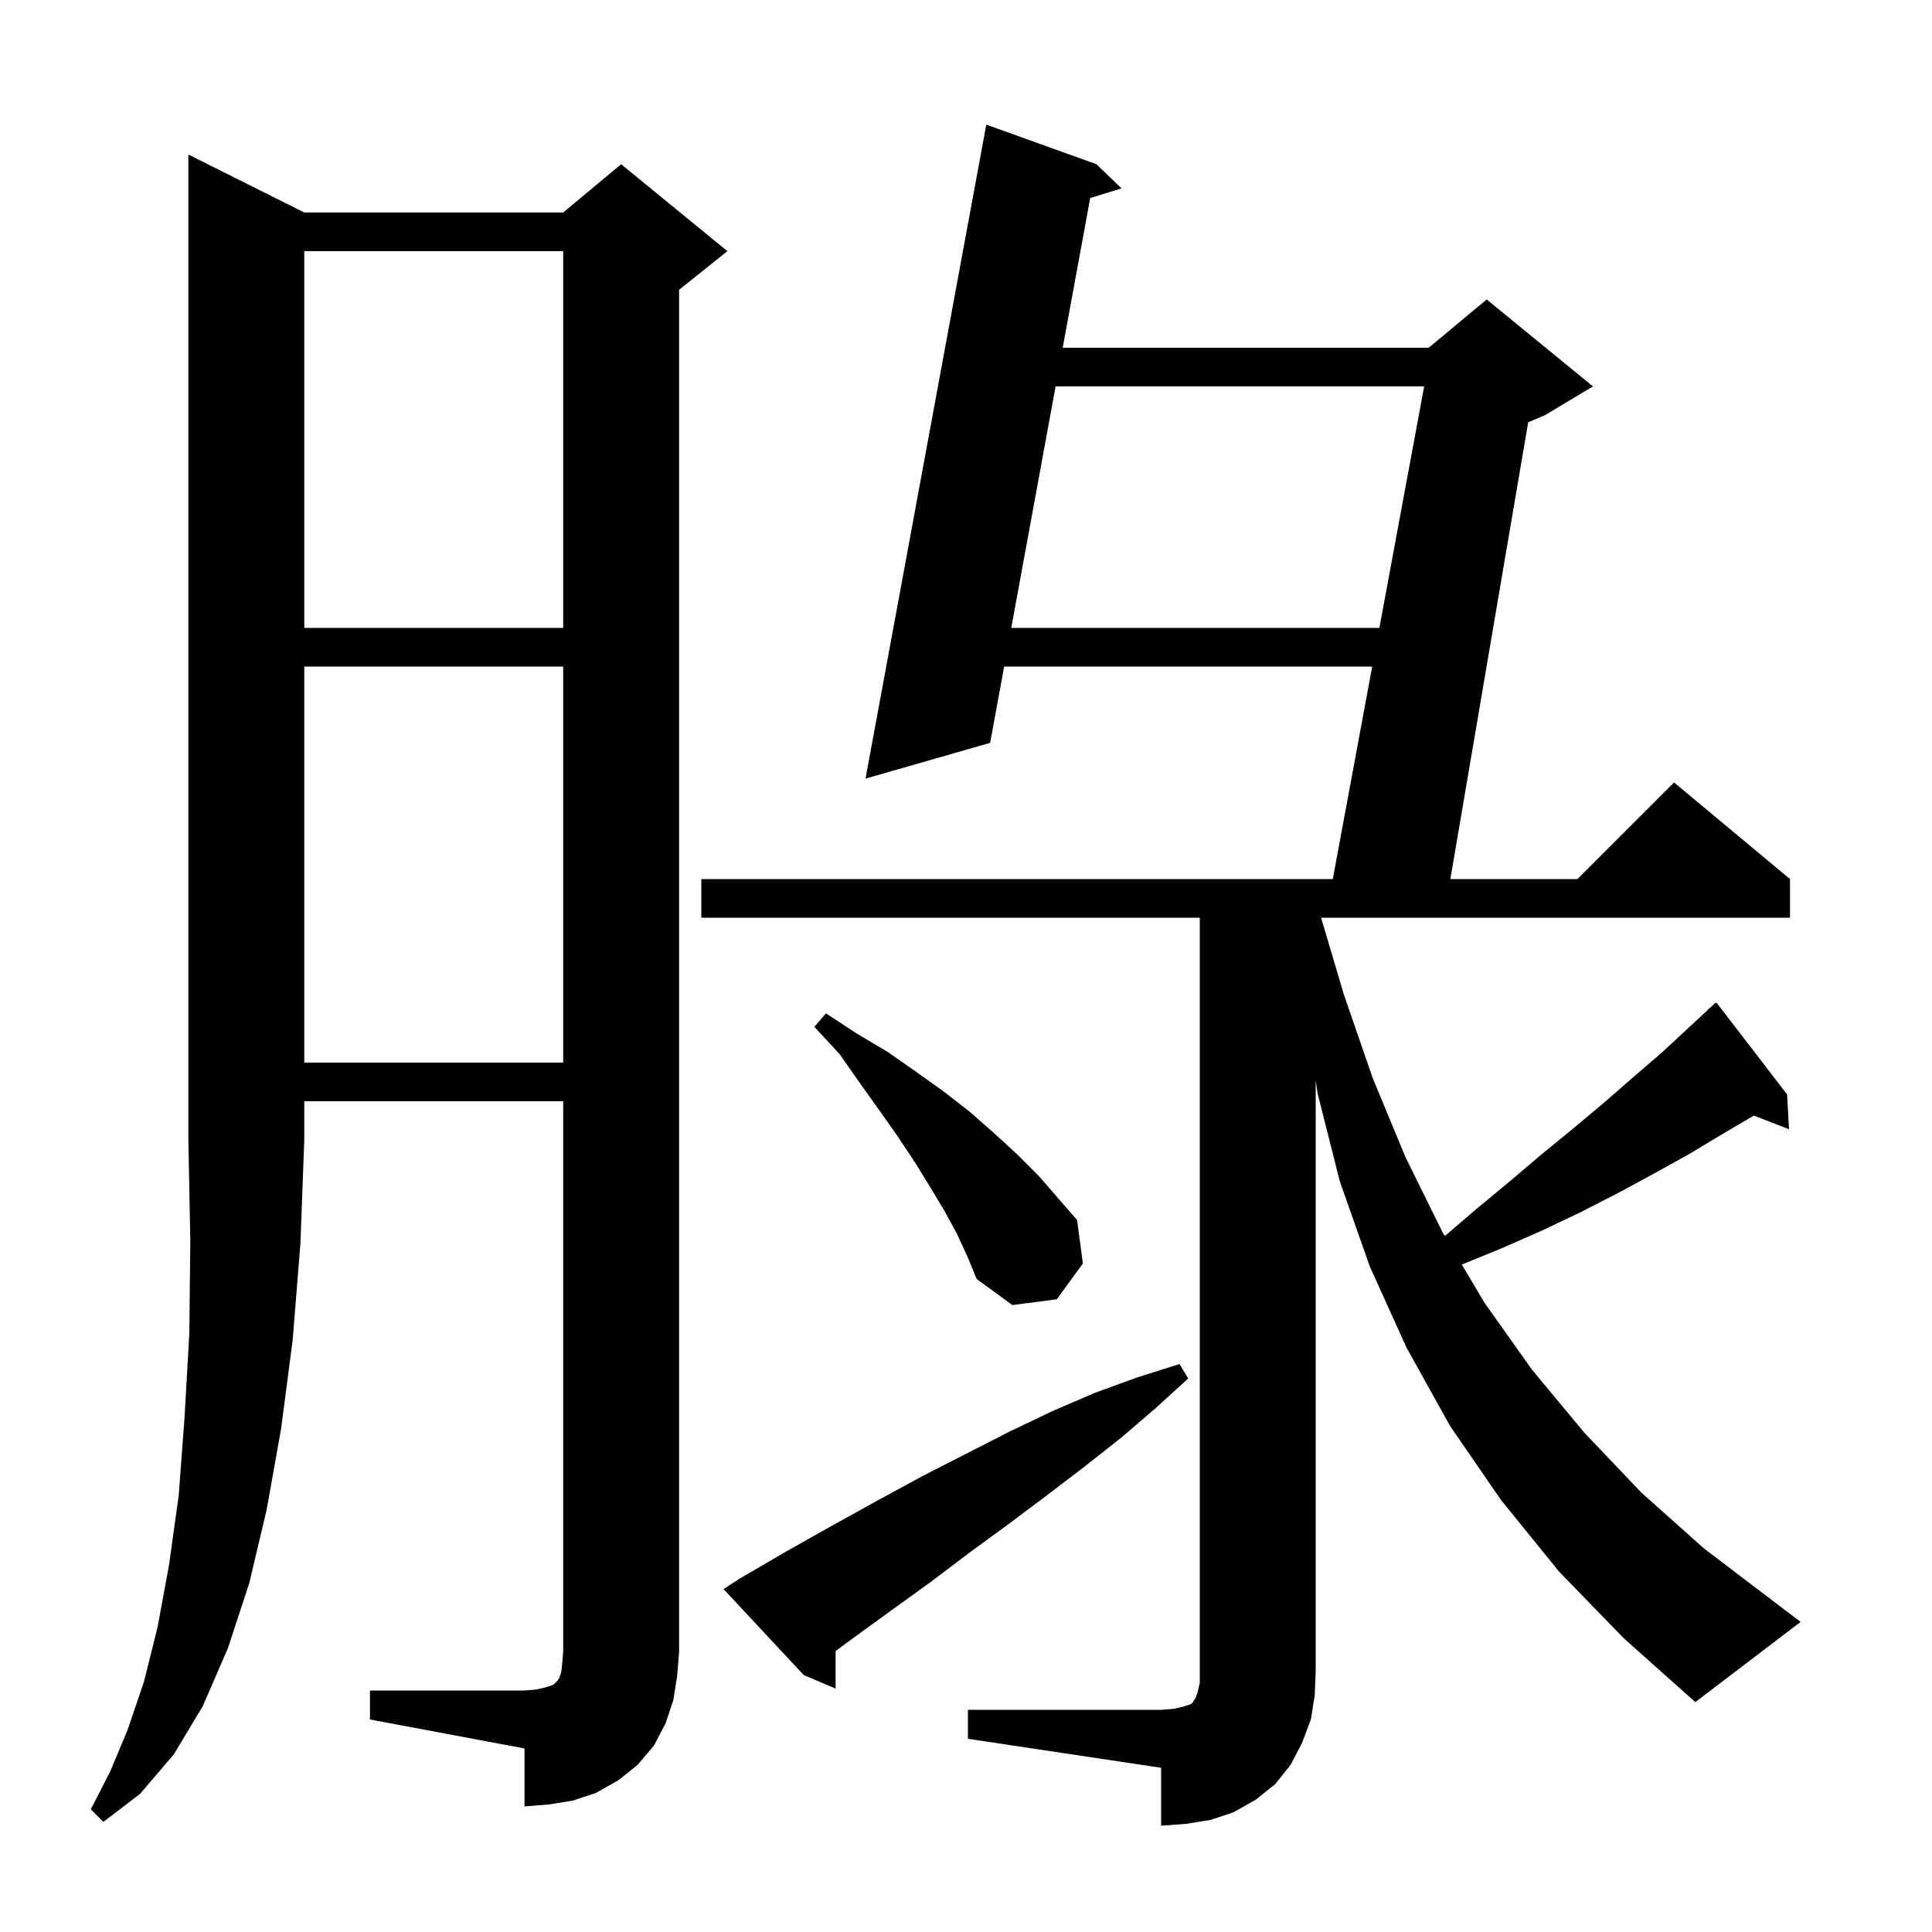 <svg xmlns="http://www.w3.org/2000/svg" xmlns:xlink="http://www.w3.org/1999/xlink" version="1.1" baseProfile="full" viewBox="0 0 200 200" width="200" height="200">
<g fill="black">
<path d="M 100.2 177.0 L 120.2 177.0 L 121.5 176.9 L 122.4 176.7 L 123.3 176.4 L 123.5 176.2 L 123.6 176.0 L 123.8 175.7 L 124.0 175.1 L 124.2 174.2 L 124.2 95.0 L 72.6 95.0 L 72.6 91.0 L 137.971 91.0 L 142.051 69.0 L 103.951 69.0 L 102.5 76.9 L 89.6 80.6 L 102.1 12.9 L 113.5 17.0 L 116.1 19.5 L 112.858 20.498 L 110.011 36.0 L 147.9 36.0 L 153.9 31.0 L 164.9 40.0 L 159.9 43.0 L 158.198 43.709 L 150.141 91.0 L 163.3 91.0 L 173.3 81.0 L 185.3 91.0 L 185.3 95.0 L 136.756 95.0 L 139.1 102.9 L 142.1 111.6 L 145.5 119.8 L 149.3 127.5 L 149.57 127.954 L 152.9 125.1 L 156.4 122.2 L 159.7 119.4 L 163.0 116.7 L 166.1 114.1 L 169.2 111.4 L 172.1 108.9 L 174.9 106.3 L 176.82 104.522 L 176.8 104.5 L 177.075 104.286 L 177.6 103.8 L 177.638 103.848 L 177.7 103.8 L 185.0 113.3 L 185.2 116.9 L 181.558 115.484 L 178.3 117.4 L 174.8 119.5 L 171.2 121.5 L 167.5 123.5 L 163.6 125.5 L 159.6 127.4 L 155.5 129.2 L 151.326 130.908 L 153.7 134.9 L 158.6 141.8 L 164.0 148.3 L 169.9 154.5 L 176.4 160.3 L 183.5 165.7 L 186.4 167.9 L 175.5 176.2 L 168.1 169.6 L 161.4 162.7 L 155.4 155.3 L 150.1 147.6 L 145.6 139.5 L 141.8 131.1 L 138.7 122.3 L 136.4 113.2 L 136.2 111.857 L 136.2 173.0 L 136.1 175.5 L 135.7 178.0 L 134.8 180.4 L 133.6 182.7 L 132.0 184.7 L 130.0 186.3 L 127.7 187.6 L 125.3 188.4 L 122.8 188.8 L 120.2 189.0 L 120.2 183.0 L 100.2 180.0 Z M 31.5 22.0 L 58.3 22.0 L 64.3 17.0 L 75.3 26.0 L 70.3 30.0 L 70.3 171.0 L 70.1 173.5 L 69.7 176.0 L 68.9 178.4 L 67.7 180.7 L 66.0 182.7 L 64.0 184.3 L 61.7 185.6 L 59.3 186.4 L 56.8 186.8 L 54.3 187.0 L 54.3 181.0 L 38.3 178.0 L 38.3 175.0 L 54.3 175.0 L 55.5 174.9 L 56.4 174.7 L 57.3 174.4 L 57.7 174.0 L 57.9 173.7 L 58.1 173.1 L 58.2 172.2 L 58.3 171.0 L 58.3 114.0 L 31.5 114.0 L 31.5 118.0 L 31.1 128.7 L 30.3 138.7 L 29.1 147.9 L 27.6 156.3 L 25.8 163.9 L 23.6 170.6 L 21.0 176.6 L 18.0 181.6 L 14.5 185.7 L 10.7 188.6 L 9.4 187.3 L 11.4 183.4 L 13.2 179.1 L 14.9 174.1 L 16.3 168.5 L 17.5 162.0 L 18.5 154.8 L 19.1 146.8 L 19.6 138.0 L 19.7 128.4 L 19.5 118.0 L 19.5 16.0 Z M 76.6 163.4 L 81.4 160.6 L 86.2 157.9 L 90.9 155.3 L 95.5 152.8 L 104.5 148.2 L 108.9 146.1 L 113.3 144.2 L 117.7 142.6 L 122.1 141.2 L 123.0 142.7 L 119.6 145.8 L 116.1 148.8 L 112.3 151.8 L 108.5 154.7 L 104.5 157.7 L 100.4 160.7 L 96.3 163.8 L 92.0 166.9 L 87.6 170.1 L 86.5 170.925 L 86.5 174.8 L 83.2 173.4 L 74.9 164.5 Z M 99.1 127.8 L 97.8 125.4 L 96.3 122.9 L 94.7 120.3 L 92.9 117.6 L 91.0 114.9 L 89.0 112.1 L 86.9 109.1 L 84.3 106.3 L 85.5 104.9 L 88.7 107.0 L 91.9 108.9 L 94.9 111.0 L 97.7 113.0 L 100.4 115.1 L 102.9 117.3 L 105.3 119.5 L 107.5 121.7 L 111.5 126.3 L 112.1 130.8 L 109.4 134.5 L 104.8 135.1 L 101.1 132.4 L 100.2 130.2 Z M 31.5 69.0 L 31.5 110.0 L 58.3 110.0 L 58.3 69.0 Z M 109.276 40.0 L 104.685 65.0 L 142.793 65.0 L 147.429 40.0 Z M 31.5 26.0 L 31.5 65.0 L 58.3 65.0 L 58.3 26.0 Z " />
</g>
</svg>
